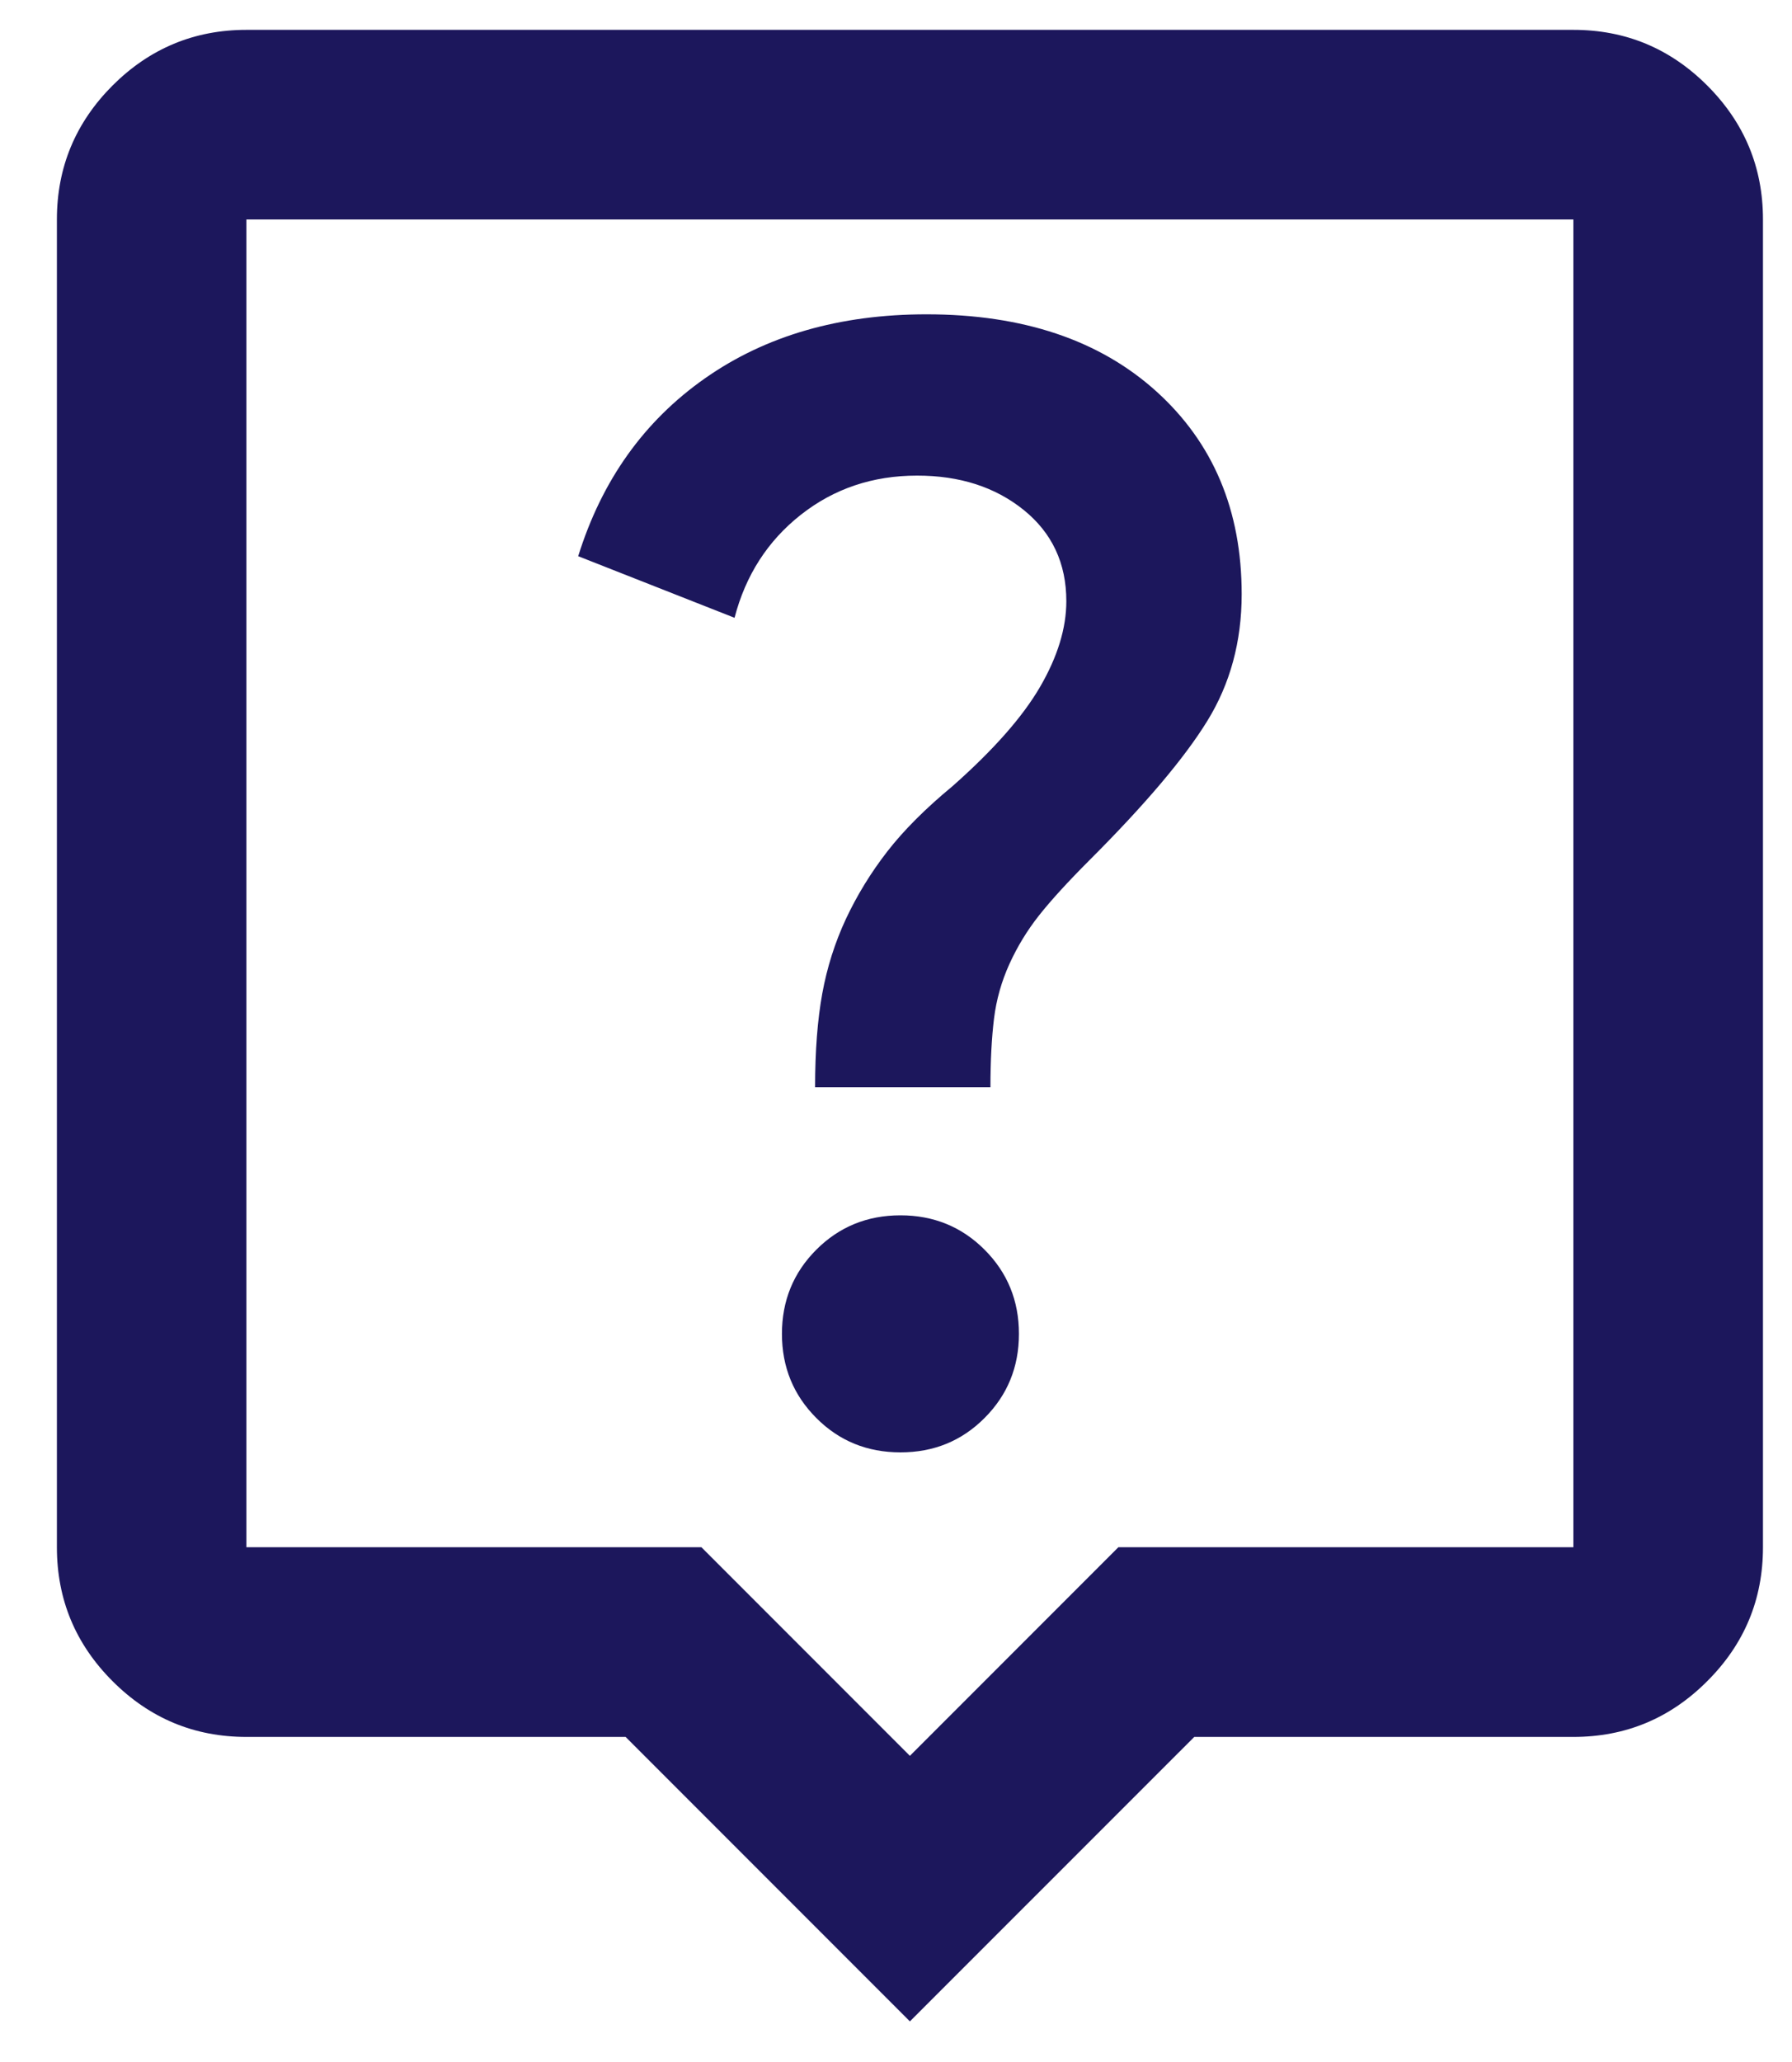 <svg width="20" height="23" viewBox="0 0 20 23" fill="none" xmlns="http://www.w3.org/2000/svg">
<path d="M10.05 16.2C10.42 16.2 10.733 16.073 10.988 15.817C11.244 15.561 11.372 15.248 11.372 14.878C11.372 14.508 11.244 14.195 10.988 13.939C10.733 13.684 10.42 13.556 10.05 13.556C9.679 13.556 9.366 13.684 9.111 13.939C8.855 14.195 8.727 14.508 8.727 14.878C8.727 15.248 8.855 15.561 9.111 15.817C9.366 16.073 9.679 16.2 10.05 16.2ZM9.097 12.128H11.054C11.054 11.828 11.068 11.572 11.094 11.361C11.12 11.149 11.178 10.946 11.266 10.752C11.354 10.559 11.464 10.378 11.597 10.21C11.729 10.043 11.918 9.836 12.165 9.589C12.782 8.972 13.219 8.456 13.474 8.042C13.73 7.627 13.858 7.156 13.858 6.627C13.858 5.692 13.54 4.939 12.906 4.366C12.271 3.793 11.416 3.506 10.34 3.506C9.371 3.506 8.546 3.744 7.868 4.22C7.189 4.696 6.717 5.357 6.453 6.204L8.198 6.891C8.322 6.415 8.569 6.032 8.939 5.741C9.309 5.45 9.741 5.305 10.235 5.305C10.711 5.305 11.107 5.432 11.425 5.688C11.742 5.944 11.901 6.283 11.901 6.706C11.901 7.006 11.804 7.323 11.61 7.658C11.416 7.993 11.09 8.363 10.631 8.769C10.332 9.016 10.089 9.258 9.904 9.496C9.719 9.734 9.565 9.986 9.441 10.25C9.318 10.514 9.23 10.792 9.177 11.083C9.124 11.374 9.097 11.722 9.097 12.128ZM10.155 22.547L6.982 19.374H2.75C2.169 19.374 1.671 19.167 1.256 18.752C0.842 18.338 0.635 17.84 0.635 17.258V2.448C0.635 1.867 0.842 1.369 1.256 0.954C1.671 0.54 2.169 0.333 2.75 0.333H17.56C18.142 0.333 18.64 0.54 19.054 0.954C19.469 1.369 19.676 1.867 19.676 2.448V17.258C19.676 17.84 19.469 18.338 19.054 18.752C18.64 19.167 18.142 19.374 17.56 19.374H13.329L10.155 22.547ZM2.75 17.258H7.828L10.155 19.585L12.482 17.258H17.56V2.448H2.75V17.258Z" fill="#1C175C"/>
</svg>

